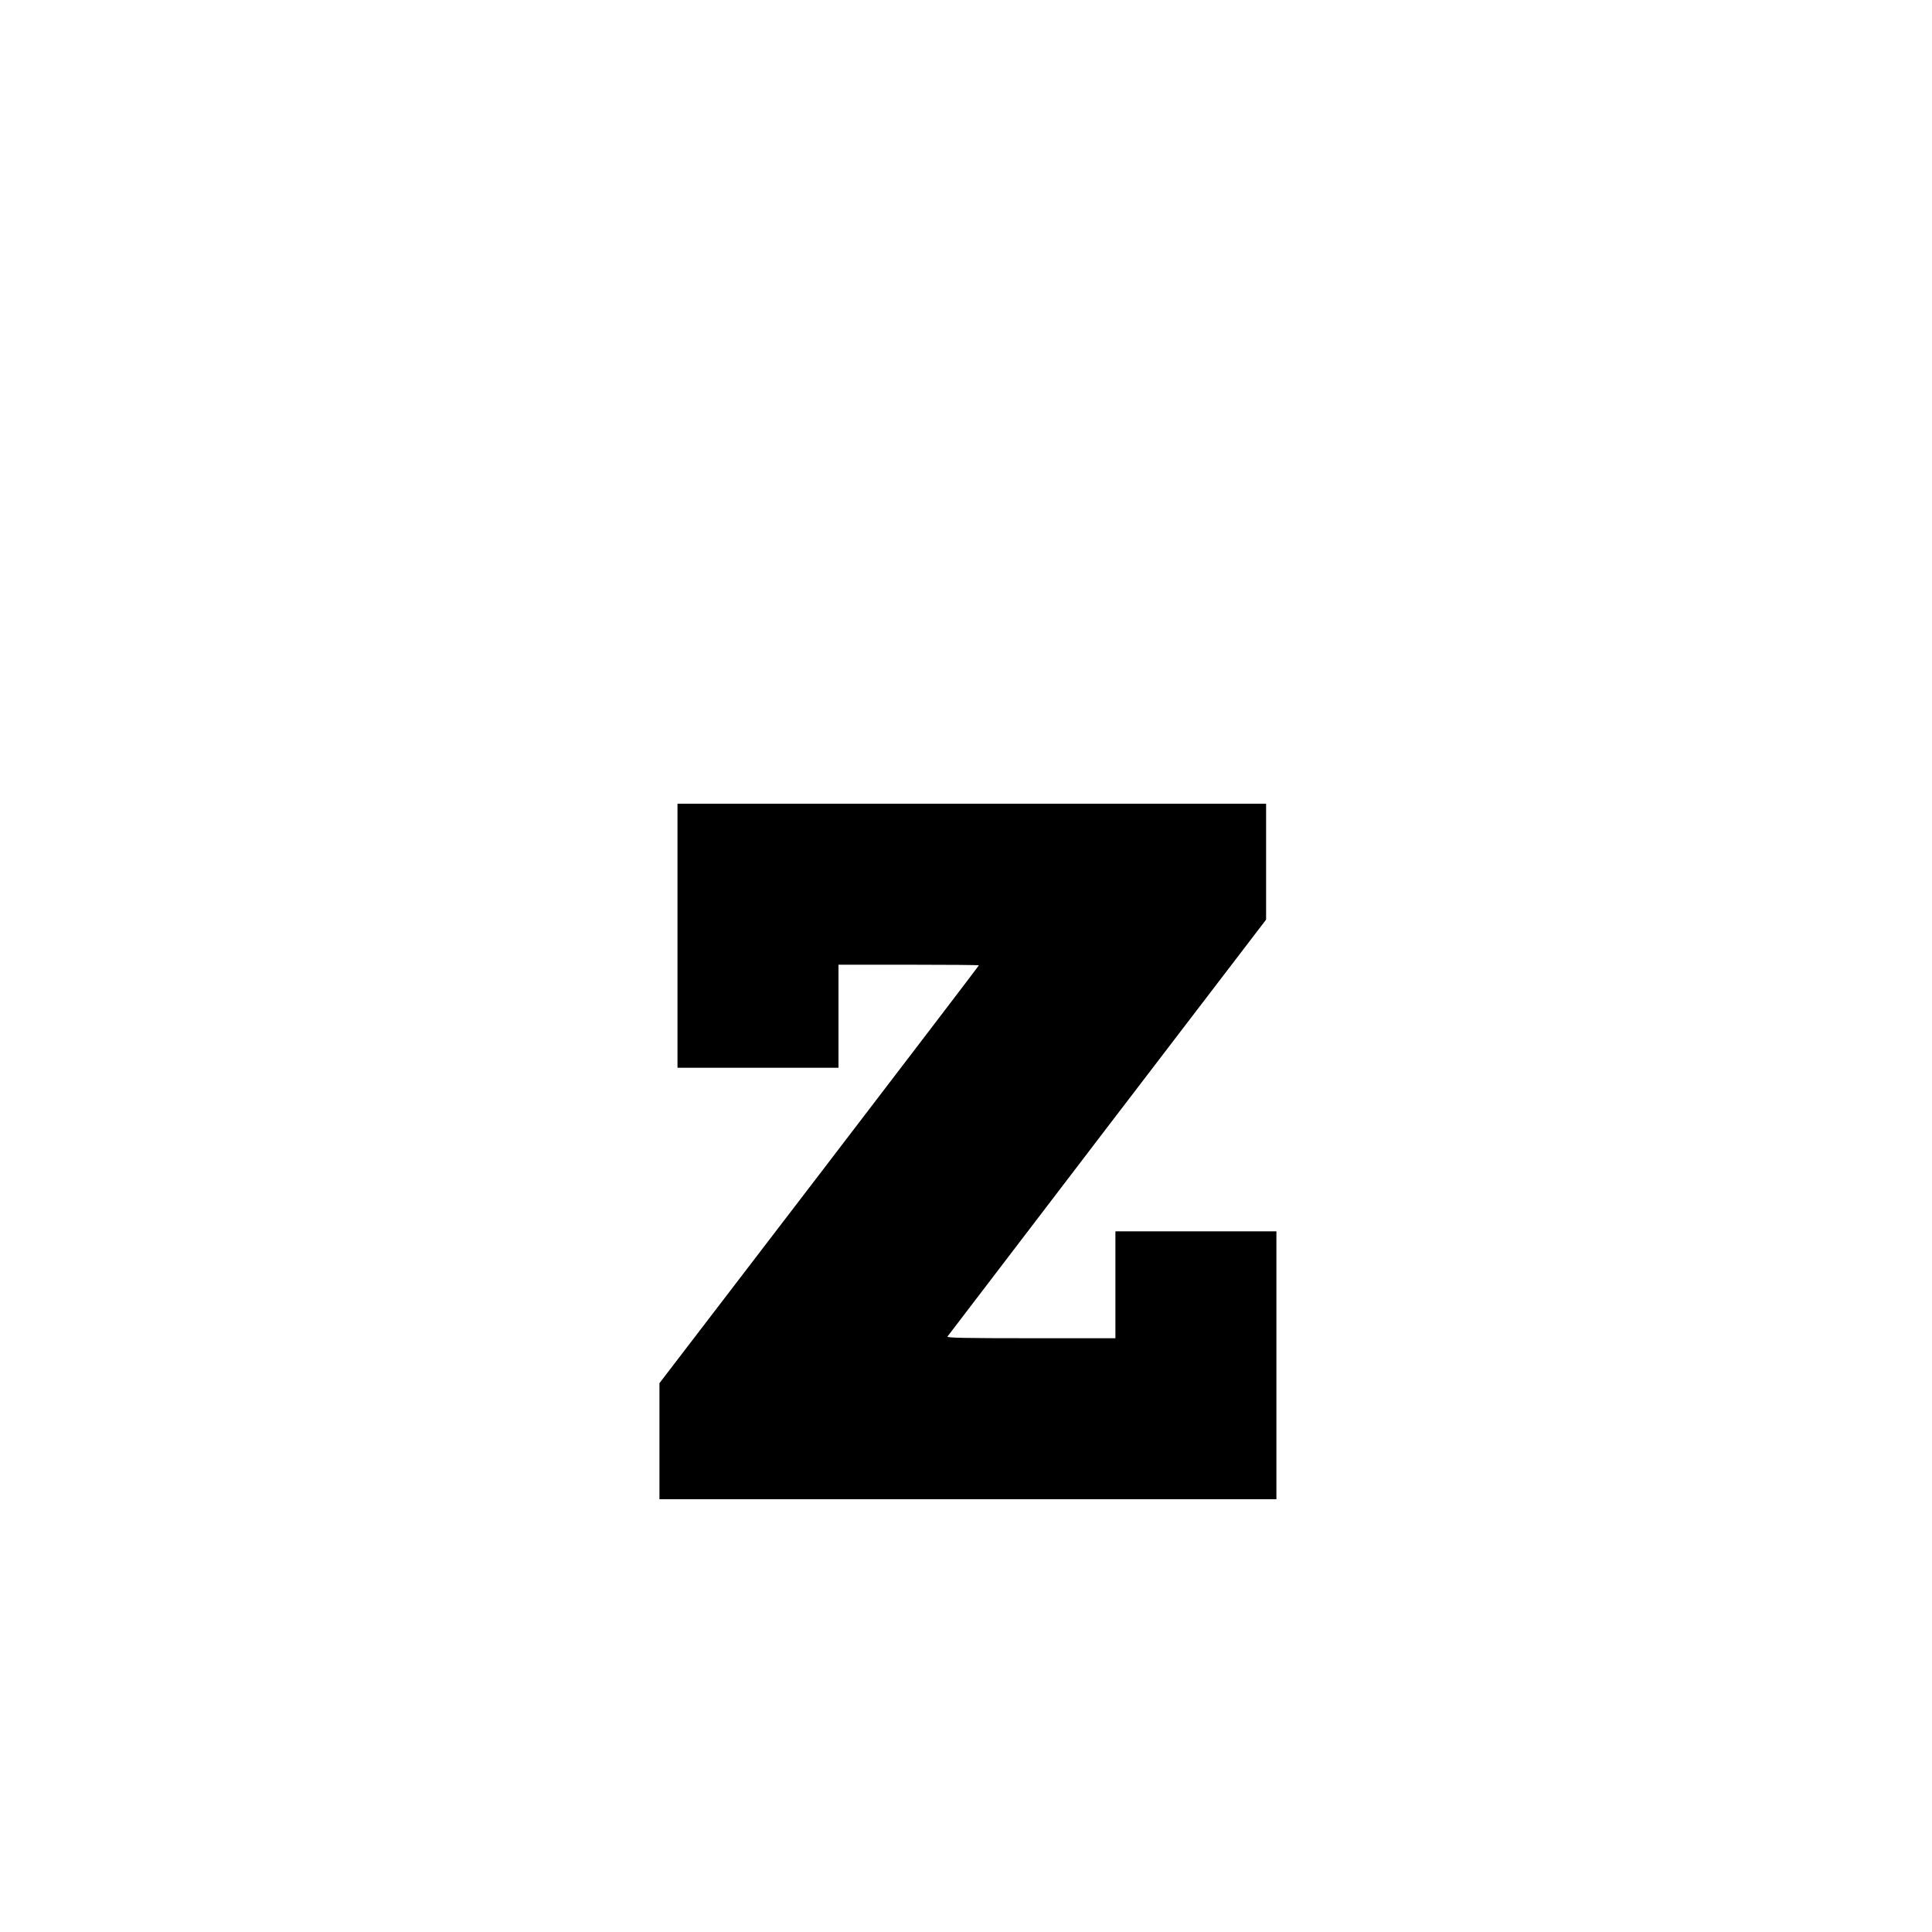 <?xml version="1.0" encoding="UTF-8" standalone="yes"?>
<svg version="1.0" xmlns="http://www.w3.org/2000/svg" width="1500" height="1500" viewBox="0 0 1500 1500" preserveAspectRatio="xMidYMid meet">
  <g transform="translate(0,1500) scale(0.1,-0.1)" fill="#000000" stroke="none">
    <path d="M5260 7735 l0 -1025 625 0 625 0 0 400 0 400 545 0 c300 0 545 -2
545 -5 0 -3 -558 -734 -1240 -1625 l-1240 -1619 0 -451 0 -450 2395 0 2395 0
0 1040 0 1040 -625 0 -625 0 0 -415 0 -415 -656 0 c-521 0 -654 3 -648 13 4 6
563 738 1241 1625 l1233 1612 0 450 0 450 -2285 0 -2285 0 0 -1025z"/>
  </g>
</svg>